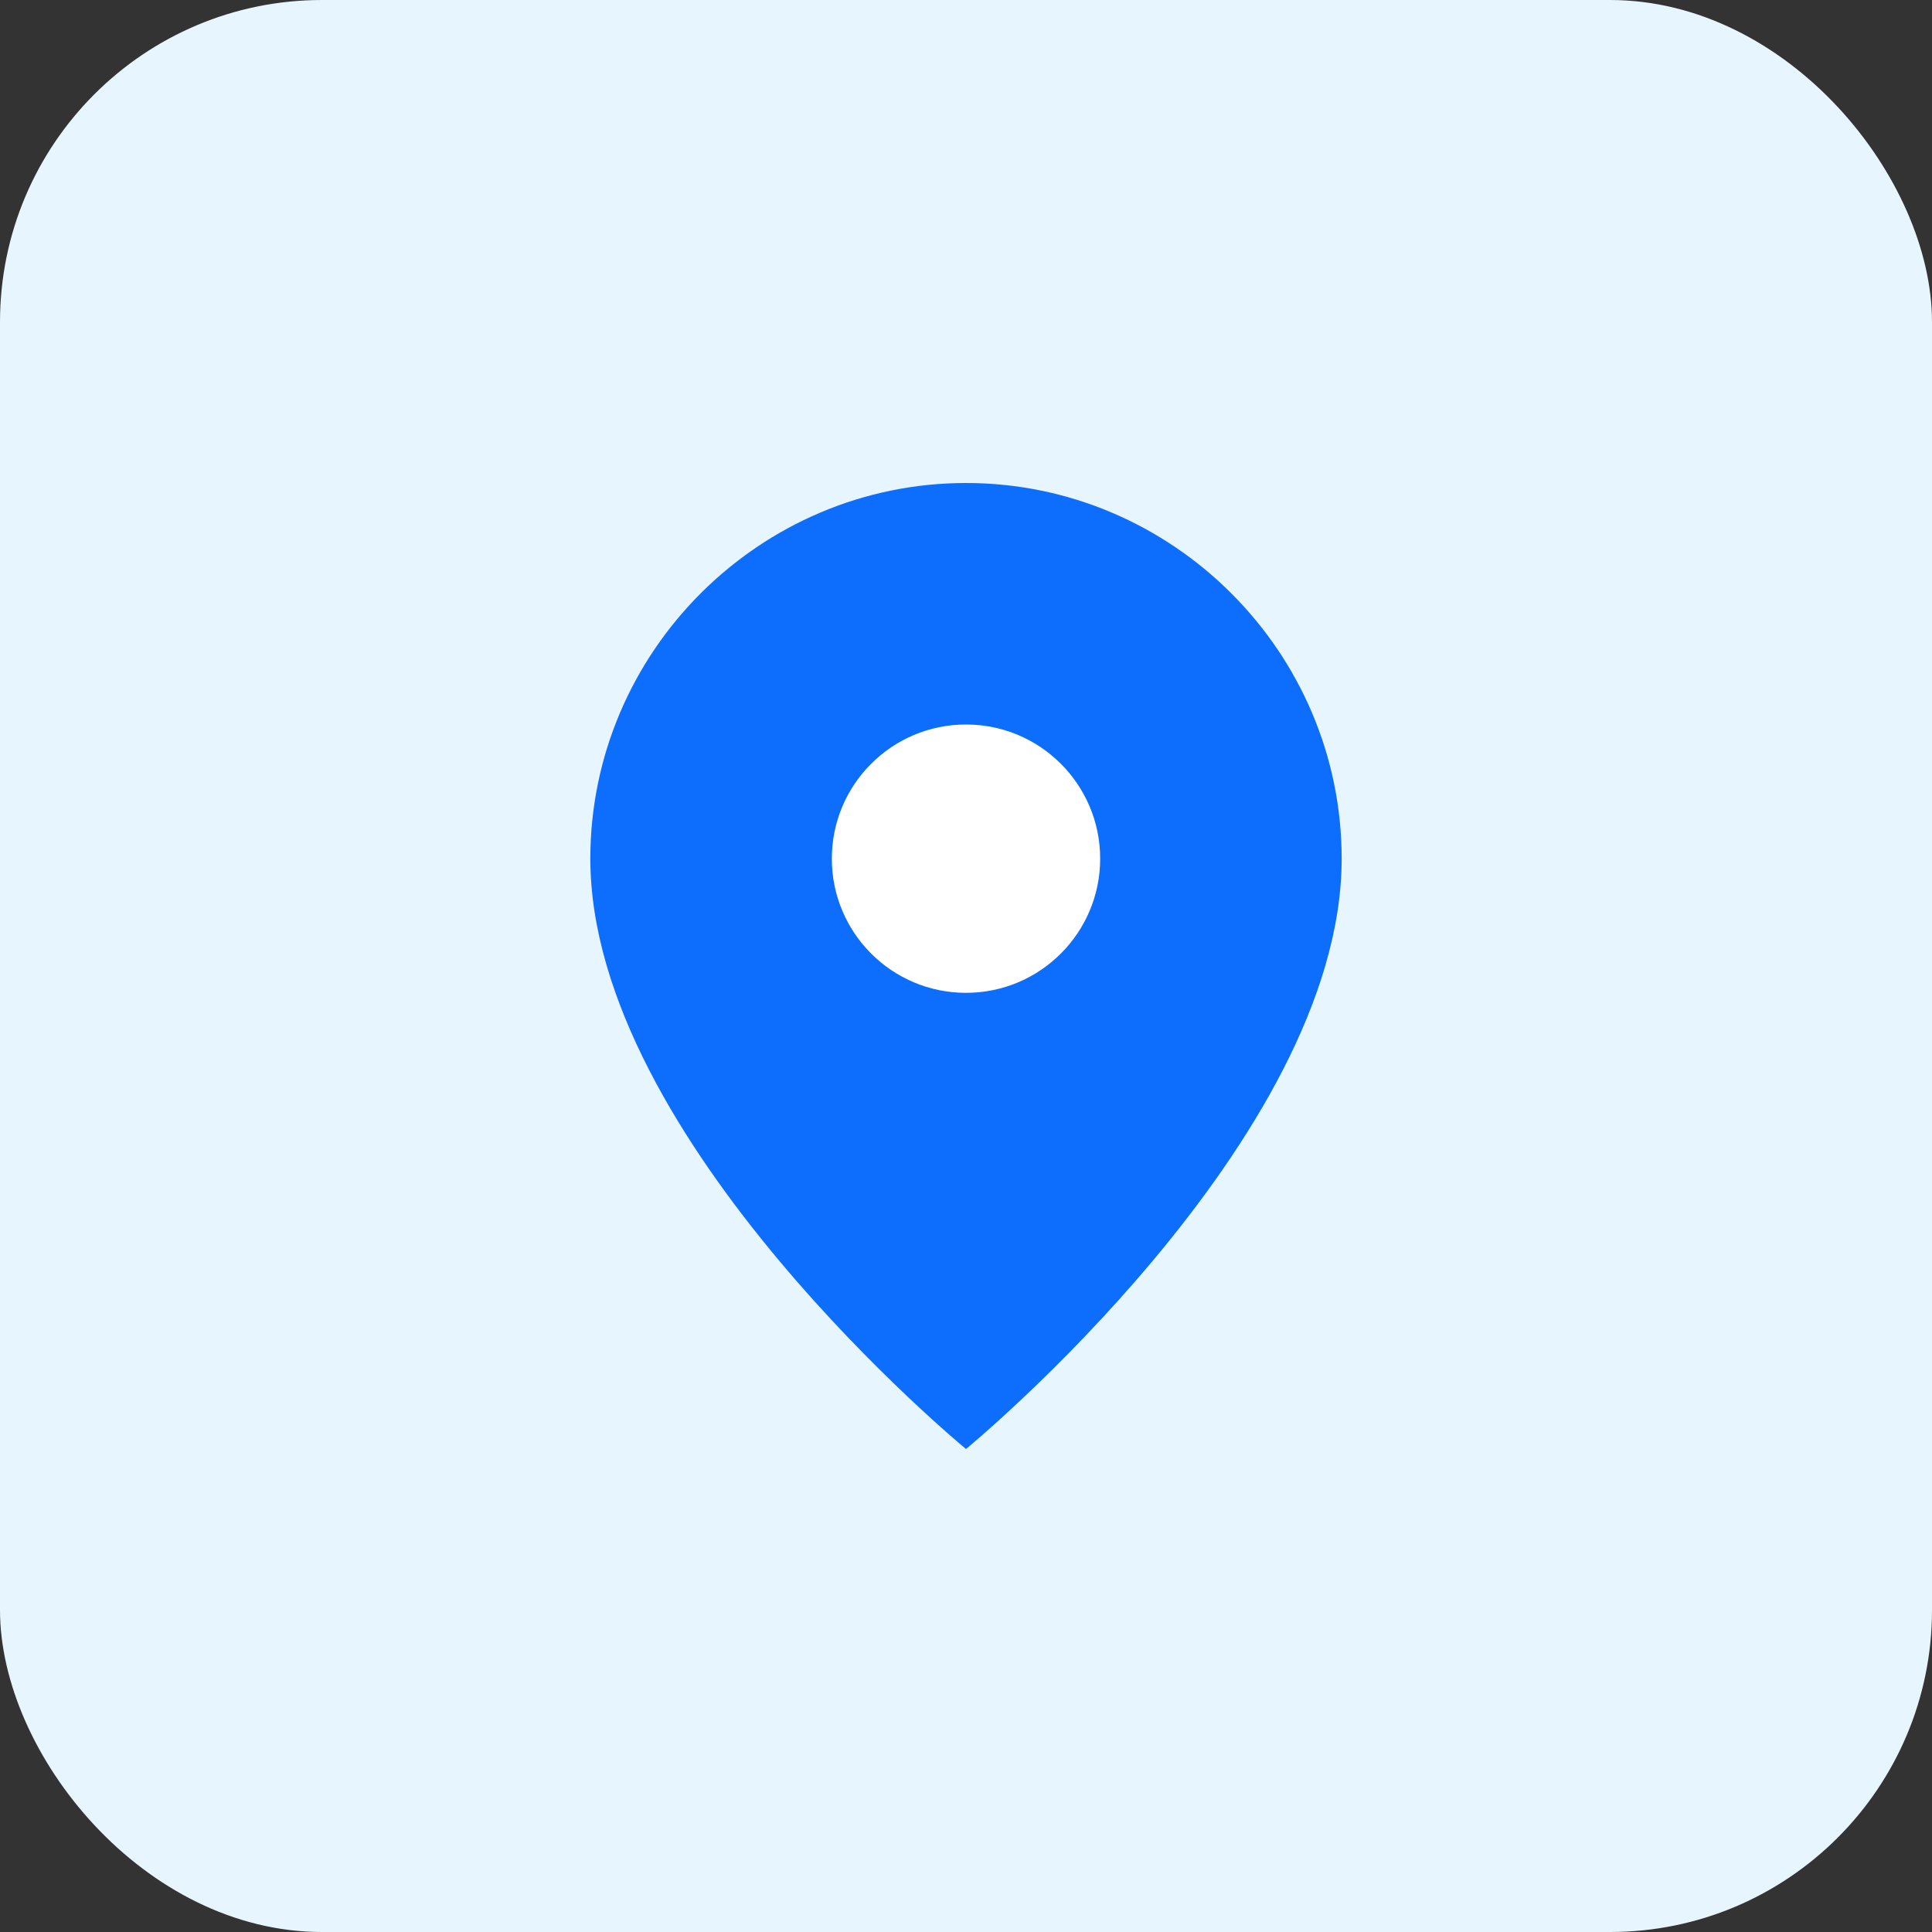 <svg xmlns="http://www.w3.org/2000/svg" width="72" height="72" viewBox="0 0 72 72" fill="none">
  <rect x="0" y="0" width="72" height="72" fill="#333333" stroke="none"/>
  <rect width="72" height="72" rx="12" fill="#E7F5FF"/>
  <path d="M36 18c7.7 0 14 6.3 14 14 0 10.5-14 22-14 22S22 42.5 22 32c0-7.7 6.3-14 14-14z" fill="#0D6EFD"/>
  <circle cx="36" cy="32" r="5" fill="#fff"/>
</svg>
